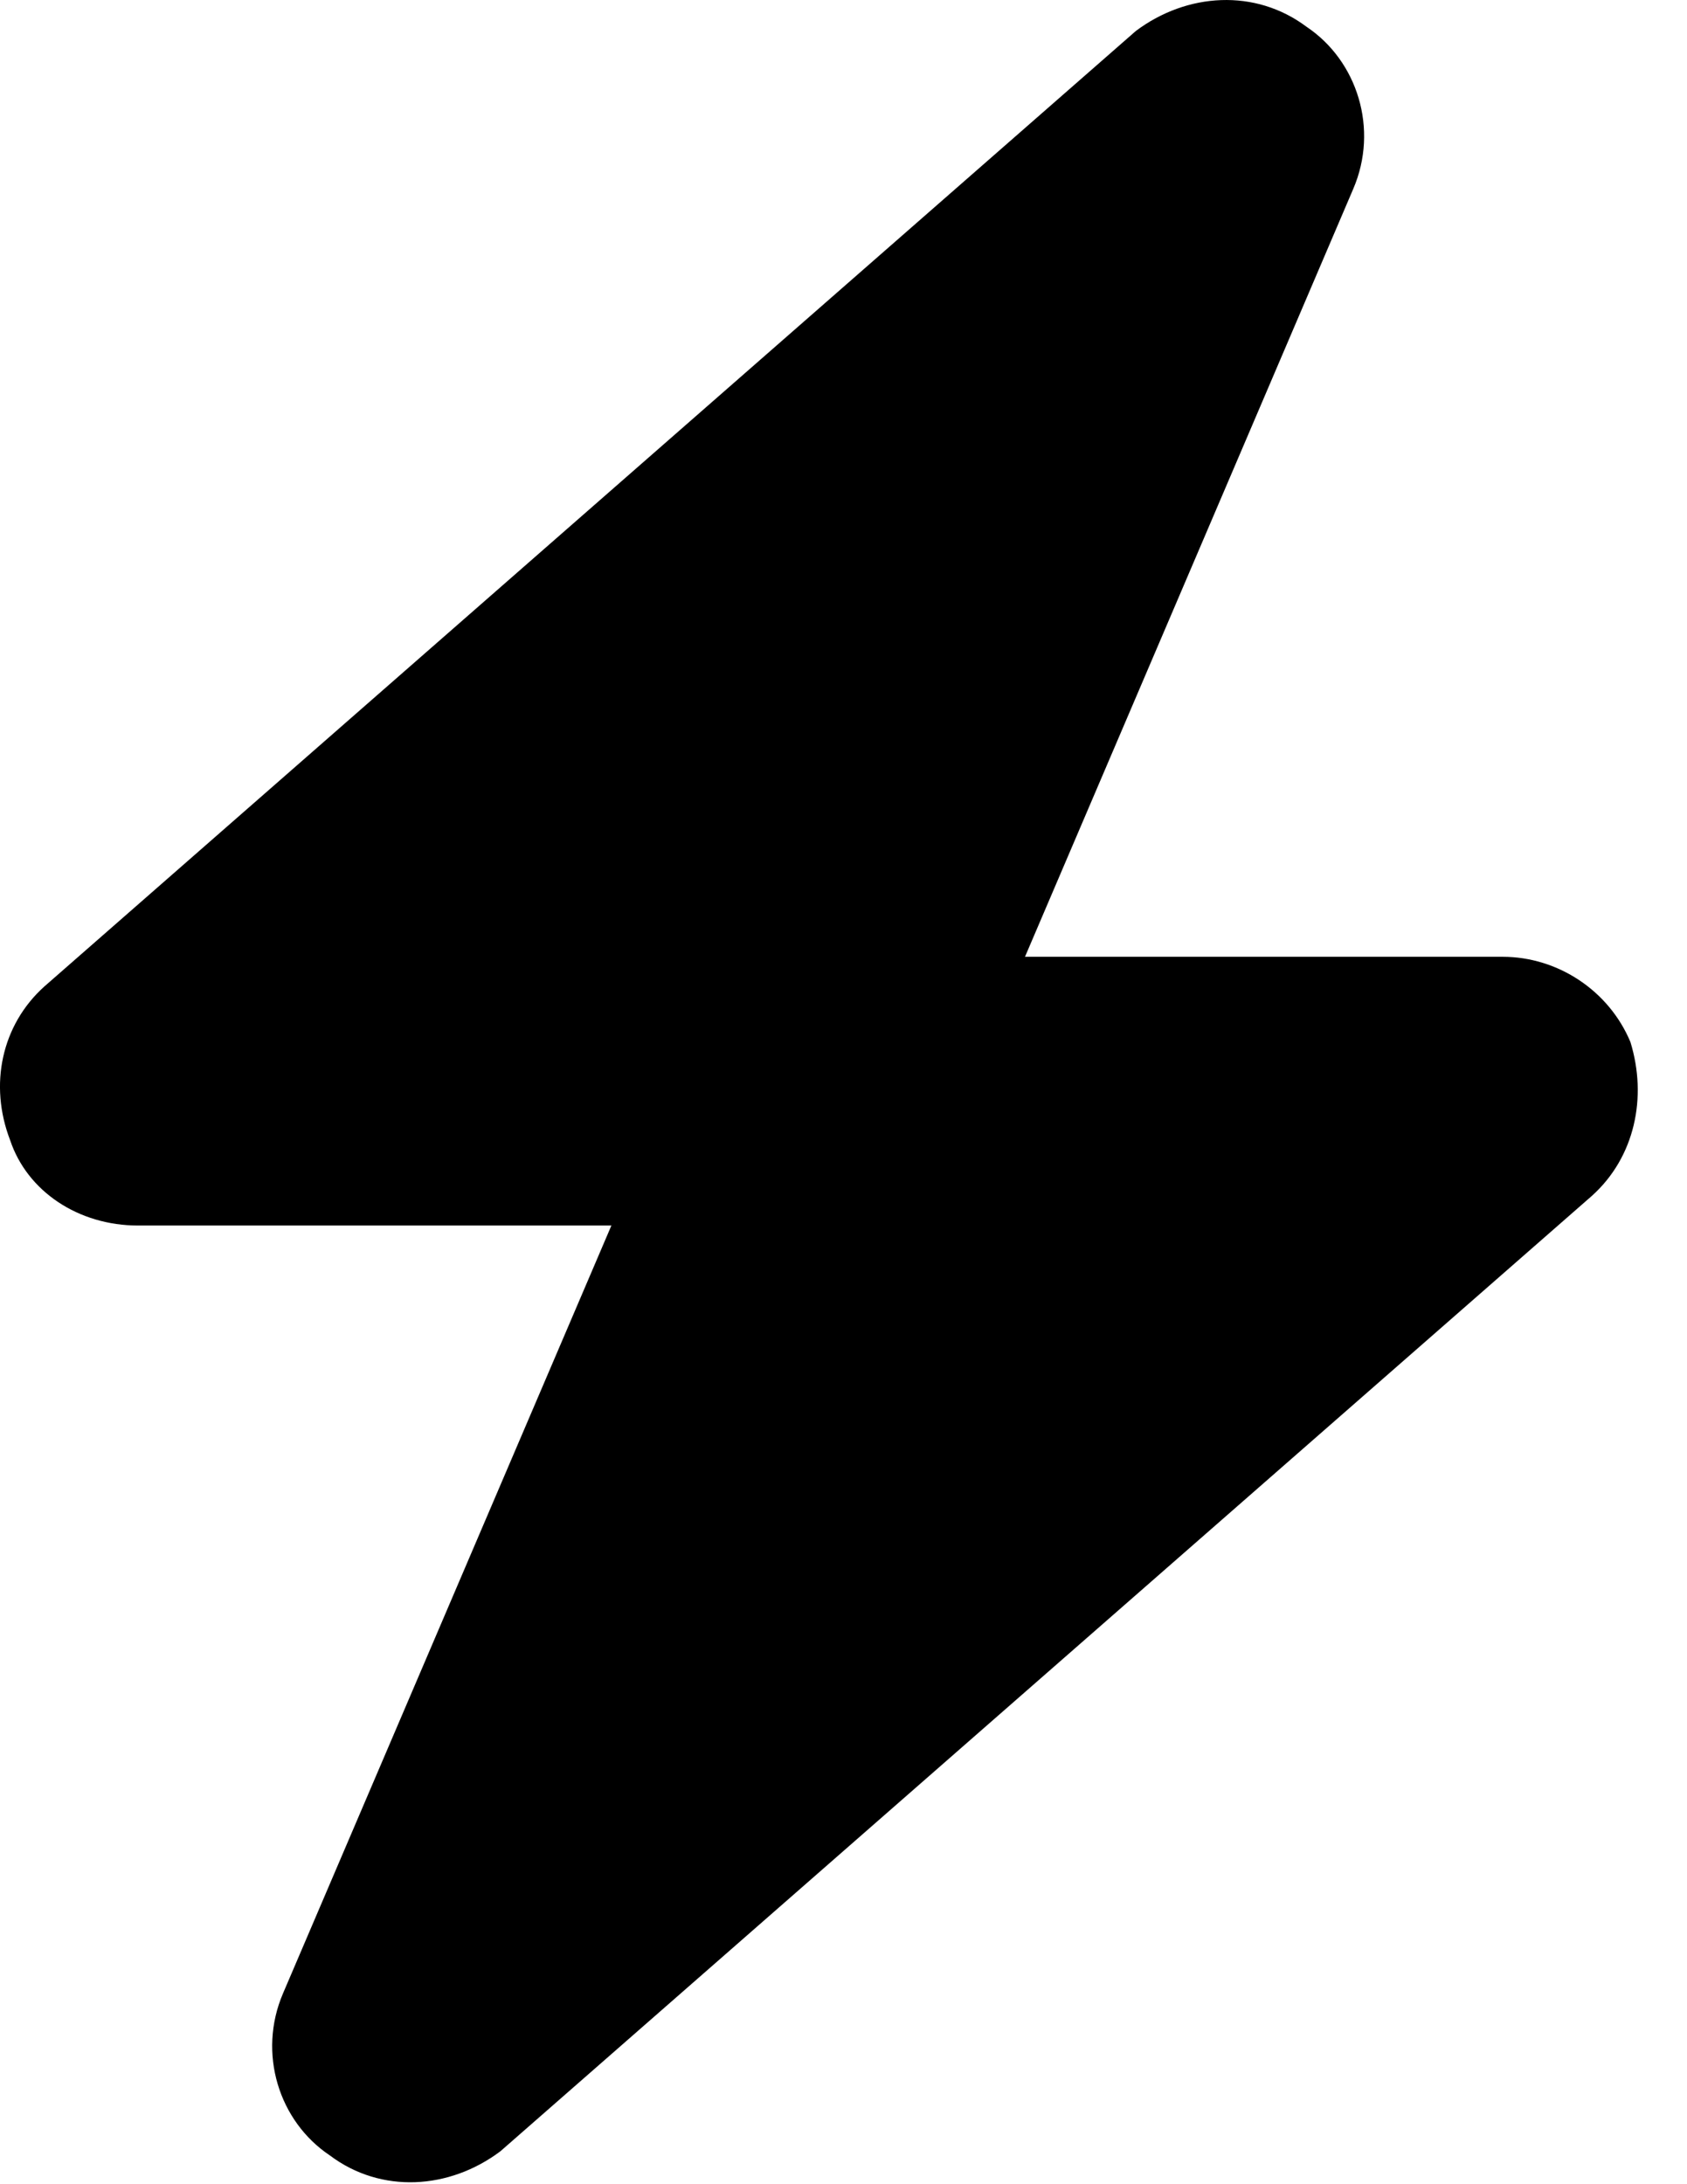 <?xml version="1.0" encoding="utf-8"?>
<svg xmlns="http://www.w3.org/2000/svg" fill="none" height="100%" overflow="visible" preserveAspectRatio="none" style="display: block;" viewBox="0 0 17 22" width="100%">
<path d="M13.637 1.902L10.329 9.637H15.141C15.7 9.637 16.215 9.98 16.43 10.496C16.602 11.055 16.473 11.656 16.044 12.043L5.043 21.668C4.528 22.055 3.84 22.098 3.325 21.711C2.809 21.367 2.594 20.68 2.852 20.078L6.161 12.344H1.391C0.79 12.344 0.274 12 0.102 11.484C-0.113 10.926 0.016 10.324 0.446 9.937L11.446 0.312C11.961 -0.074 12.649 -0.117 13.165 0.269C13.68 0.613 13.895 1.301 13.637 1.902Z" fill="black" id="bolt"/>
</svg>